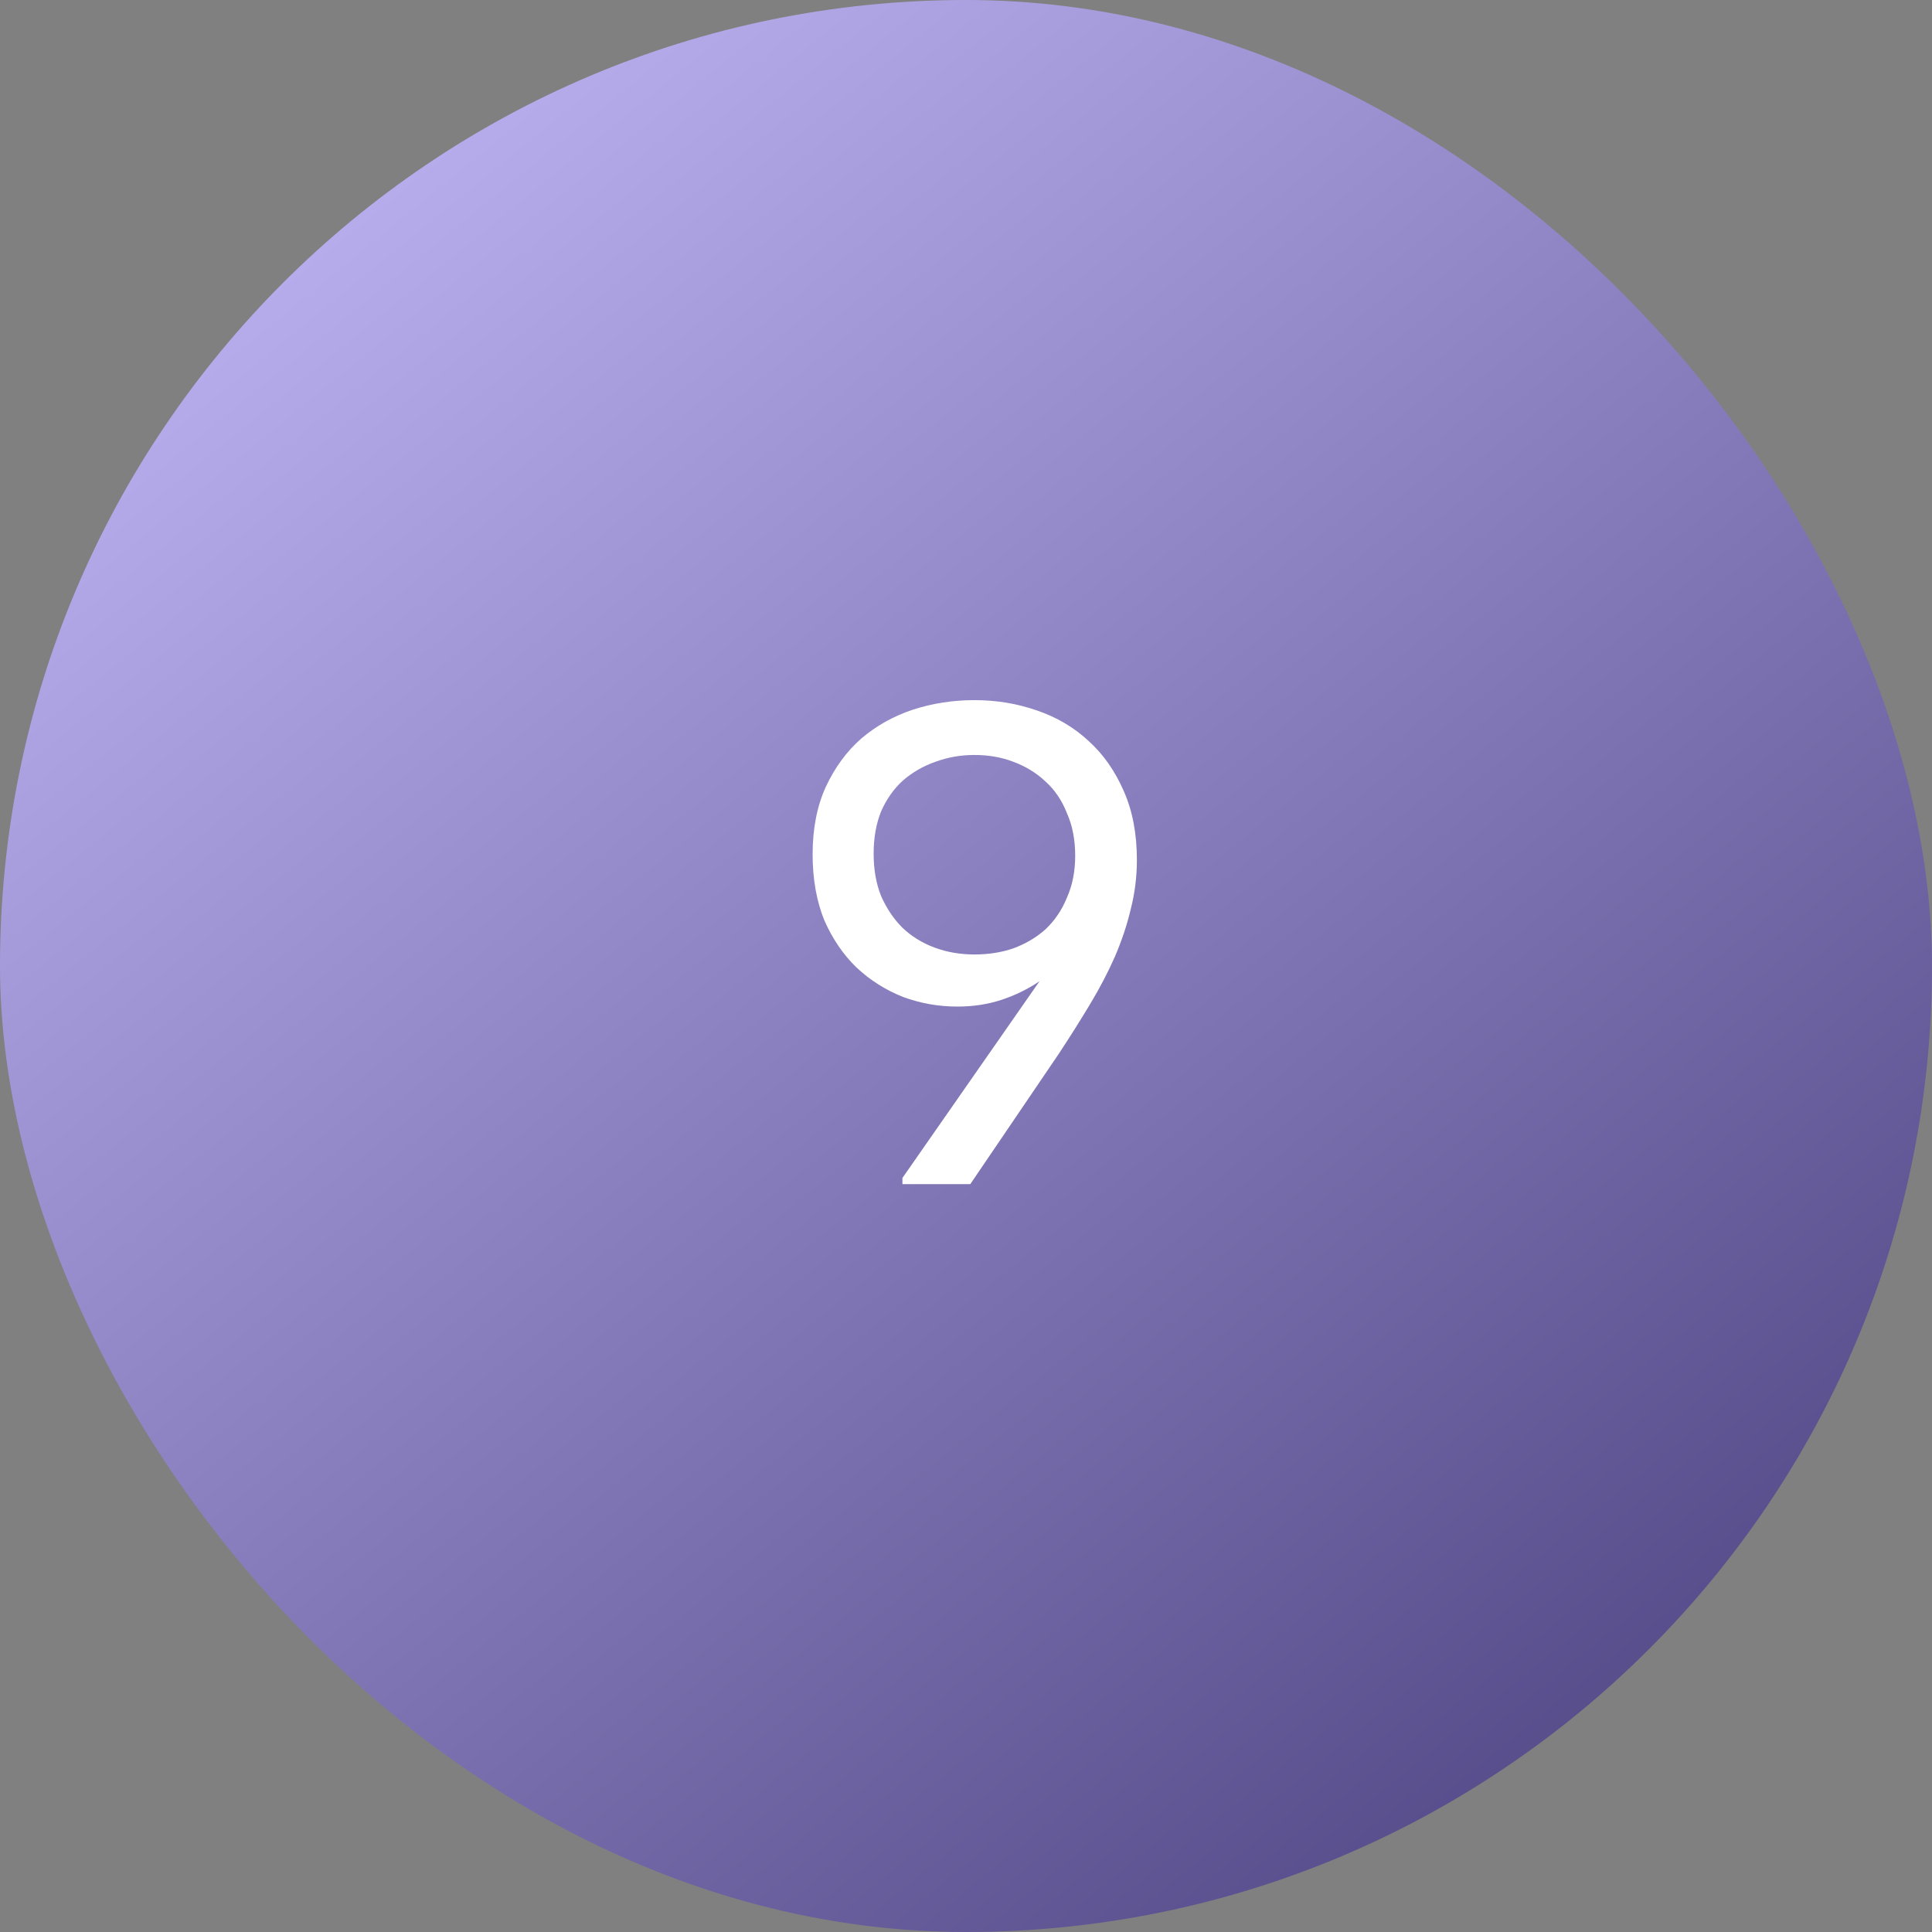 <?xml version="1.0" encoding="UTF-8"?> <svg xmlns="http://www.w3.org/2000/svg" width="62" height="62" viewBox="0 0 62 62" fill="none"><rect x="0" y="0" width="62" height="62" fill="#808080" stroke="none"/><rect width="62" height="62" rx="31" fill="url(#paint0_linear_89_34)"></rect><path d="M31.27 22.468C31.974 22.468 32.641 22.578 33.272 22.798C33.917 23.018 34.475 23.348 34.944 23.788C35.413 24.213 35.787 24.749 36.066 25.394C36.345 26.025 36.484 26.758 36.484 27.594C36.484 28.137 36.418 28.665 36.286 29.178C36.169 29.677 36 30.183 35.78 30.696C35.56 31.195 35.296 31.701 34.988 32.214C34.68 32.727 34.343 33.263 33.976 33.82L31.138 38H28.96V37.802L33.36 31.488C32.993 31.737 32.59 31.935 32.15 32.082C31.71 32.229 31.233 32.302 30.72 32.302C30.119 32.302 29.539 32.199 28.982 31.994C28.425 31.774 27.926 31.459 27.486 31.048C27.061 30.637 26.716 30.131 26.452 29.53C26.203 28.914 26.078 28.21 26.078 27.418C26.078 26.597 26.217 25.878 26.496 25.262C26.789 24.631 27.171 24.111 27.64 23.7C28.124 23.289 28.674 22.981 29.29 22.776C29.921 22.571 30.581 22.468 31.27 22.468ZM31.27 24.228C30.83 24.228 30.412 24.301 30.016 24.448C29.635 24.58 29.29 24.778 28.982 25.042C28.689 25.306 28.454 25.636 28.278 26.032C28.117 26.428 28.036 26.883 28.036 27.396C28.036 27.909 28.117 28.364 28.278 28.76C28.454 29.156 28.681 29.493 28.96 29.772C29.253 30.051 29.598 30.263 29.994 30.41C30.39 30.557 30.815 30.63 31.27 30.63C31.725 30.63 32.143 30.564 32.524 30.432C32.92 30.285 33.265 30.08 33.558 29.816C33.851 29.537 34.079 29.2 34.24 28.804C34.416 28.408 34.504 27.961 34.504 27.462C34.504 26.949 34.416 26.494 34.24 26.098C34.079 25.687 33.851 25.35 33.558 25.086C33.265 24.807 32.92 24.595 32.524 24.448C32.143 24.301 31.725 24.228 31.27 24.228Z" fill="white"></path><defs><linearGradient id="paint0_linear_89_34" x1="0" y1="0" x2="62" y2="76" gradientUnits="userSpaceOnUse"><stop stop-color="#C9BFFF"></stop><stop offset="1" stop-color="#352B69"></stop></linearGradient></defs></svg> 